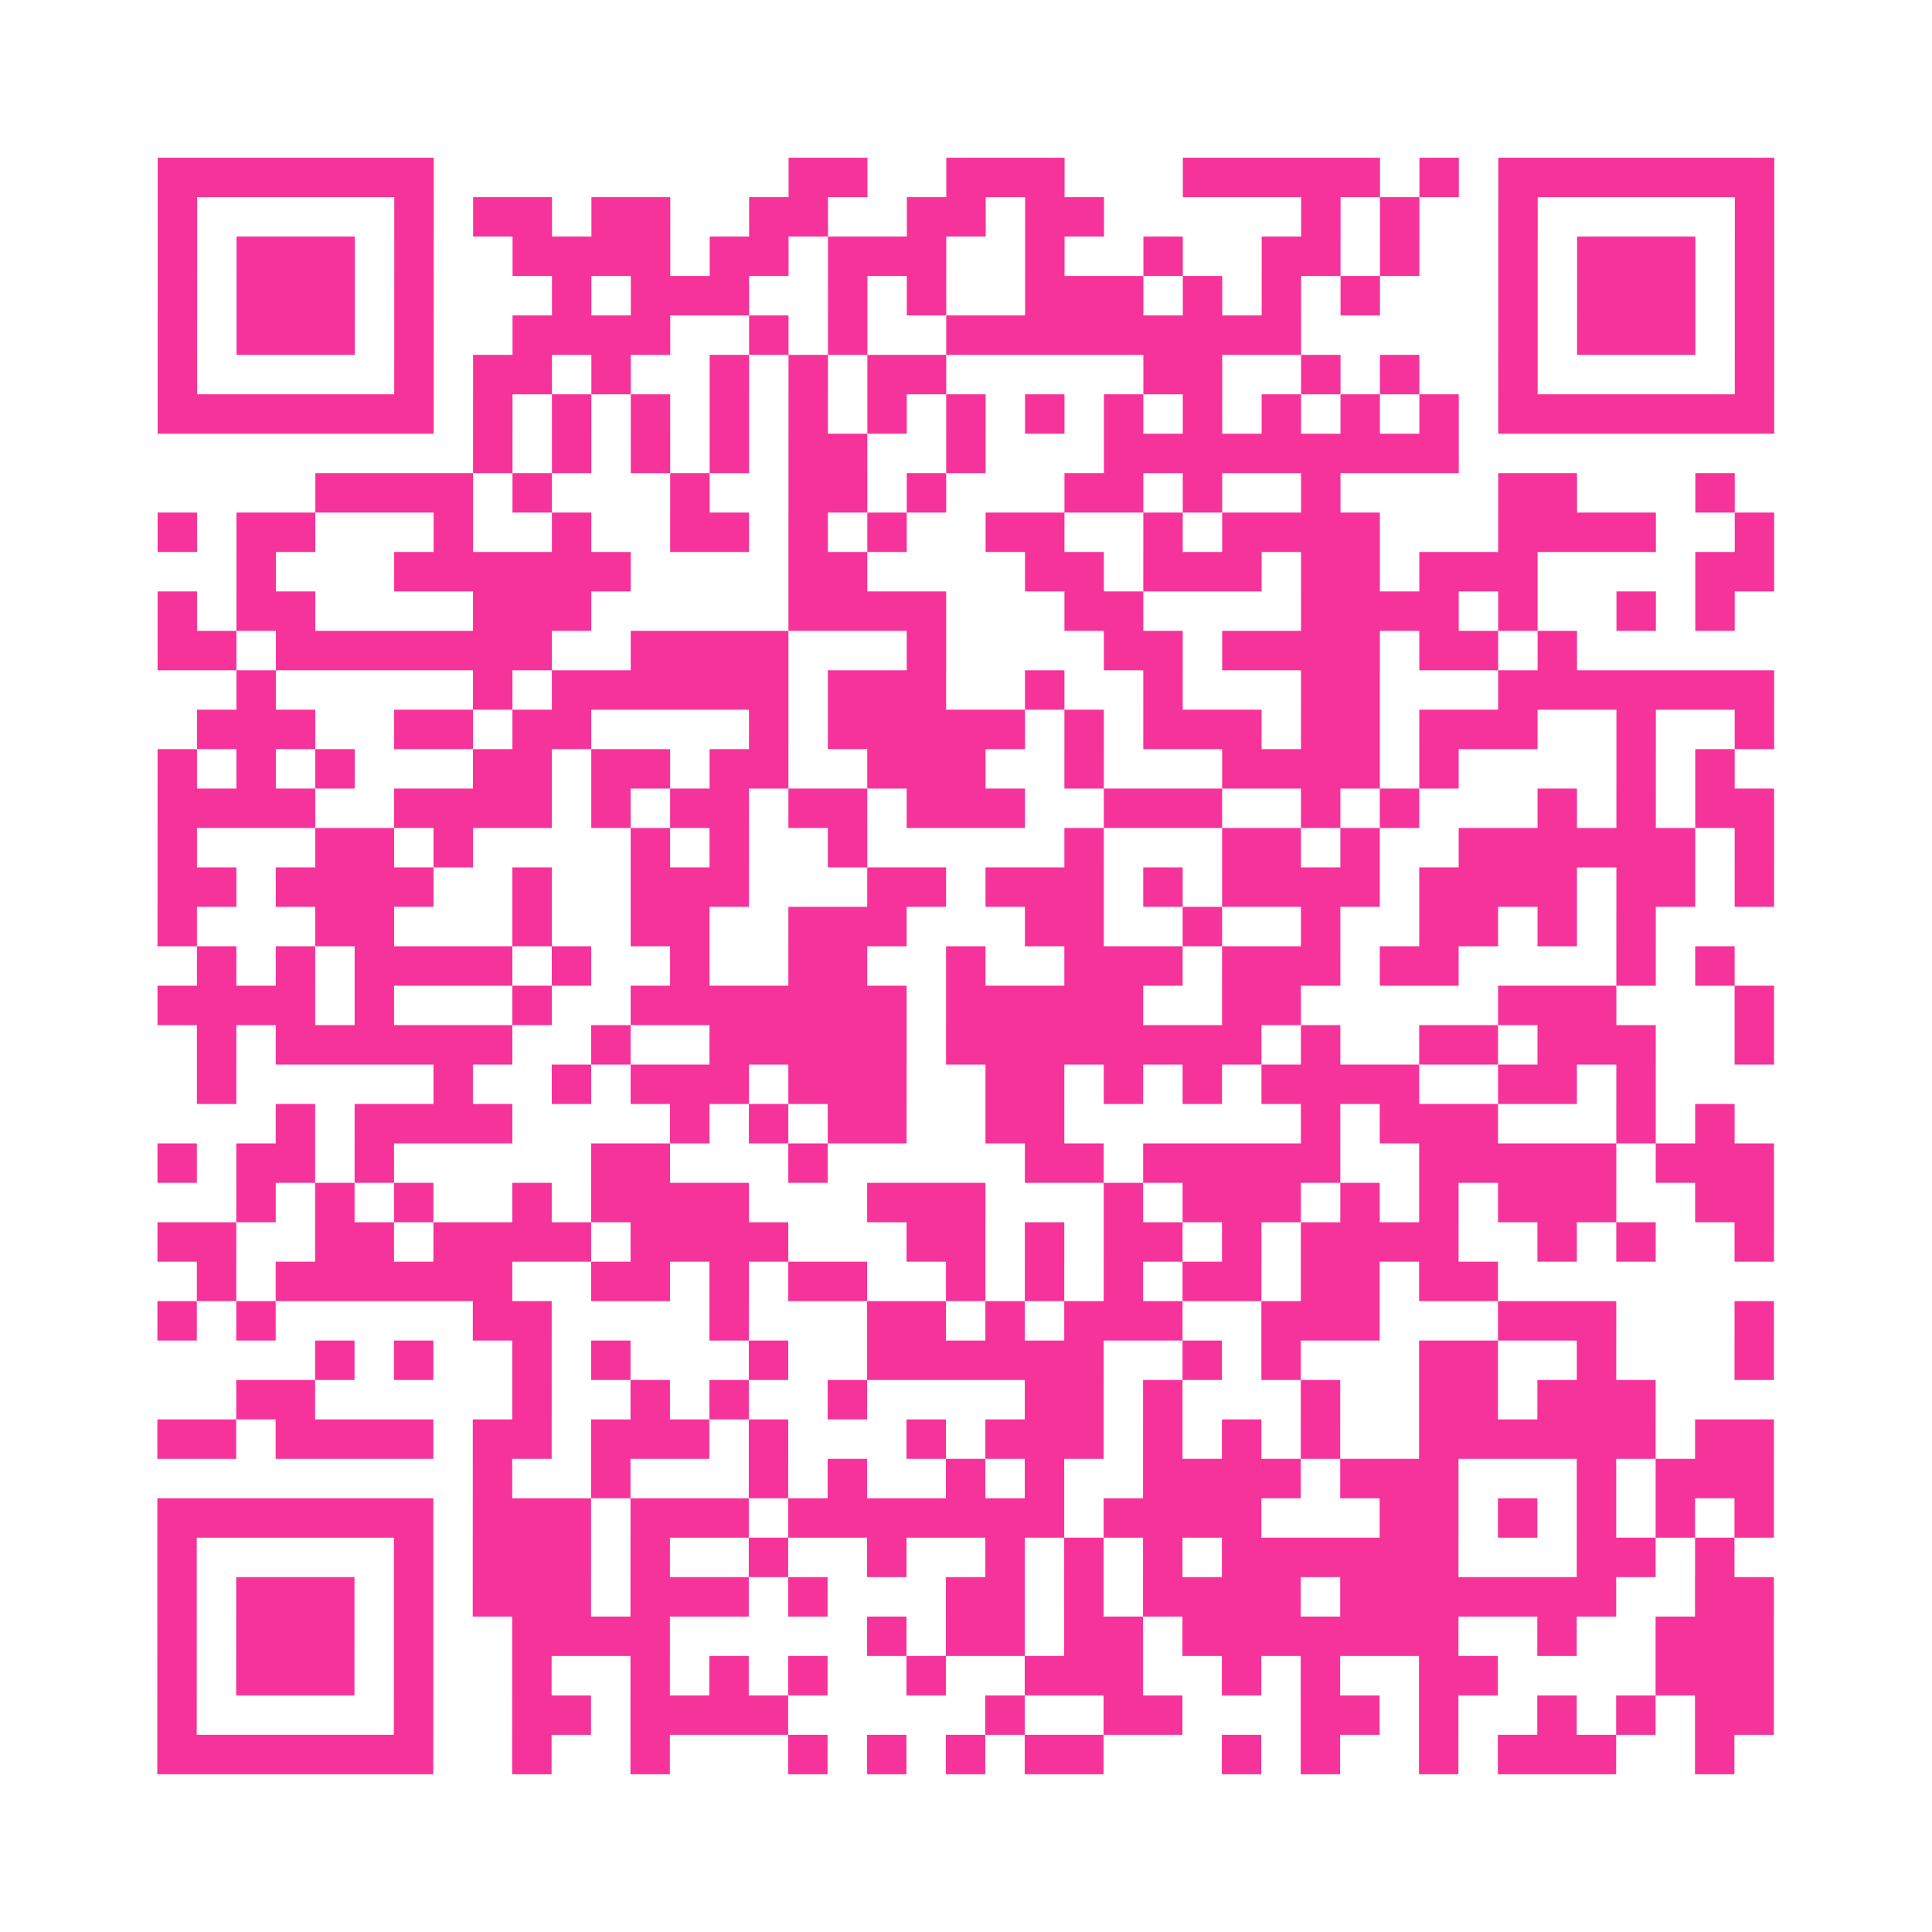 <?xml version="1.0" encoding="UTF-8"?>
<svg xmlns="http://www.w3.org/2000/svg" viewBox="0 0 49 49" class="pyqrcode"><path fill="transparent" d="M0 0h49v49h-49z"/><path stroke="#f6339b" class="pyqrline" d="M4 4.5h7m9 0h2m2 0h3m3 0h5m1 0h1m1 0h7m-41 1h1m5 0h1m1 0h2m1 0h2m2 0h2m2 0h2m1 0h2m5 0h1m1 0h1m2 0h1m5 0h1m-41 1h1m1 0h3m1 0h1m2 0h4m1 0h2m1 0h3m2 0h1m2 0h1m2 0h2m1 0h1m2 0h1m1 0h3m1 0h1m-41 1h1m1 0h3m1 0h1m3 0h1m1 0h3m2 0h1m1 0h1m2 0h3m1 0h1m1 0h1m1 0h1m3 0h1m1 0h3m1 0h1m-41 1h1m1 0h3m1 0h1m2 0h4m2 0h1m1 0h1m2 0h9m5 0h1m1 0h3m1 0h1m-41 1h1m5 0h1m1 0h2m1 0h1m2 0h1m1 0h1m1 0h2m5 0h2m2 0h1m1 0h1m2 0h1m5 0h1m-41 1h7m1 0h1m1 0h1m1 0h1m1 0h1m1 0h1m1 0h1m1 0h1m1 0h1m1 0h1m1 0h1m1 0h1m1 0h1m1 0h1m1 0h7m-33 1h1m1 0h1m1 0h1m1 0h1m1 0h2m2 0h1m3 0h9m-29 1h4m1 0h1m3 0h1m2 0h2m1 0h1m3 0h2m1 0h1m2 0h1m4 0h2m3 0h1m-40 1h1m1 0h2m3 0h1m2 0h1m2 0h2m1 0h1m1 0h1m2 0h2m2 0h1m1 0h4m3 0h4m2 0h1m-39 1h1m3 0h6m4 0h2m4 0h2m1 0h3m1 0h2m1 0h3m4 0h2m-41 1h1m1 0h2m4 0h3m5 0h4m3 0h2m4 0h4m1 0h1m2 0h1m1 0h1m-40 1h2m1 0h7m2 0h4m3 0h1m4 0h2m1 0h4m1 0h2m1 0h1m-34 1h1m5 0h1m1 0h6m1 0h3m2 0h1m2 0h1m3 0h2m3 0h7m-40 1h3m2 0h2m1 0h2m4 0h1m1 0h5m1 0h1m1 0h3m1 0h2m1 0h3m2 0h1m2 0h1m-41 1h1m1 0h1m1 0h1m3 0h2m1 0h2m1 0h2m2 0h3m2 0h1m3 0h4m1 0h1m4 0h1m1 0h1m-40 1h4m2 0h4m1 0h1m1 0h2m1 0h2m1 0h3m2 0h3m2 0h1m1 0h1m3 0h1m1 0h1m1 0h2m-41 1h1m3 0h2m1 0h1m4 0h1m1 0h1m2 0h1m5 0h1m3 0h2m1 0h1m2 0h6m1 0h1m-41 1h2m1 0h4m2 0h1m2 0h3m3 0h2m1 0h3m1 0h1m1 0h4m1 0h4m1 0h2m1 0h1m-41 1h1m3 0h2m3 0h1m2 0h2m2 0h3m3 0h2m2 0h1m2 0h1m2 0h2m1 0h1m1 0h1m-37 1h1m1 0h1m1 0h4m1 0h1m2 0h1m2 0h2m2 0h1m2 0h3m1 0h3m1 0h2m4 0h1m1 0h1m-40 1h4m1 0h1m3 0h1m2 0h7m1 0h5m2 0h2m5 0h3m3 0h1m-40 1h1m1 0h6m2 0h1m2 0h5m1 0h8m1 0h1m2 0h2m1 0h3m2 0h1m-40 1h1m5 0h1m2 0h1m1 0h3m1 0h3m2 0h2m1 0h1m1 0h1m1 0h4m2 0h2m1 0h1m-35 1h1m1 0h4m4 0h1m1 0h1m1 0h2m2 0h2m6 0h1m1 0h3m3 0h1m1 0h1m-40 1h1m1 0h2m1 0h1m5 0h2m3 0h1m5 0h2m1 0h5m2 0h5m1 0h3m-39 1h1m1 0h1m1 0h1m2 0h1m1 0h4m3 0h3m3 0h1m1 0h3m1 0h1m1 0h1m1 0h3m2 0h2m-41 1h2m2 0h2m1 0h4m1 0h4m3 0h2m1 0h1m1 0h2m1 0h1m1 0h4m2 0h1m1 0h1m2 0h1m-40 1h1m1 0h6m2 0h2m1 0h1m1 0h2m2 0h1m1 0h1m1 0h1m1 0h2m1 0h2m1 0h2m-34 1h1m1 0h1m5 0h2m4 0h1m3 0h2m1 0h1m1 0h3m2 0h3m3 0h3m3 0h1m-37 1h1m1 0h1m2 0h1m1 0h1m3 0h1m2 0h6m2 0h1m1 0h1m3 0h2m2 0h1m3 0h1m-39 1h2m5 0h1m2 0h1m1 0h1m2 0h1m4 0h2m1 0h1m3 0h1m2 0h2m1 0h3m-38 1h2m1 0h4m1 0h2m1 0h3m1 0h1m3 0h1m1 0h3m1 0h1m1 0h1m1 0h1m2 0h6m1 0h2m-33 1h1m2 0h1m3 0h1m1 0h1m2 0h1m1 0h1m2 0h4m1 0h3m3 0h1m1 0h3m-41 1h7m1 0h3m1 0h3m1 0h7m1 0h4m3 0h2m1 0h1m1 0h1m1 0h1m1 0h1m-41 1h1m5 0h1m1 0h3m1 0h1m2 0h1m2 0h1m2 0h1m1 0h1m1 0h1m1 0h6m3 0h2m1 0h1m-40 1h1m1 0h3m1 0h1m1 0h3m1 0h3m1 0h1m3 0h2m1 0h1m1 0h4m1 0h7m2 0h2m-41 1h1m1 0h3m1 0h1m2 0h4m5 0h1m1 0h2m1 0h2m1 0h7m2 0h1m2 0h3m-41 1h1m1 0h3m1 0h1m2 0h1m2 0h1m1 0h1m1 0h1m2 0h1m2 0h3m2 0h1m1 0h1m2 0h2m4 0h3m-41 1h1m5 0h1m2 0h2m1 0h4m5 0h1m2 0h2m3 0h2m1 0h1m2 0h1m1 0h1m1 0h2m-41 1h7m2 0h1m2 0h1m3 0h1m1 0h1m1 0h1m1 0h2m3 0h1m1 0h1m2 0h1m1 0h3m2 0h1"/></svg>
